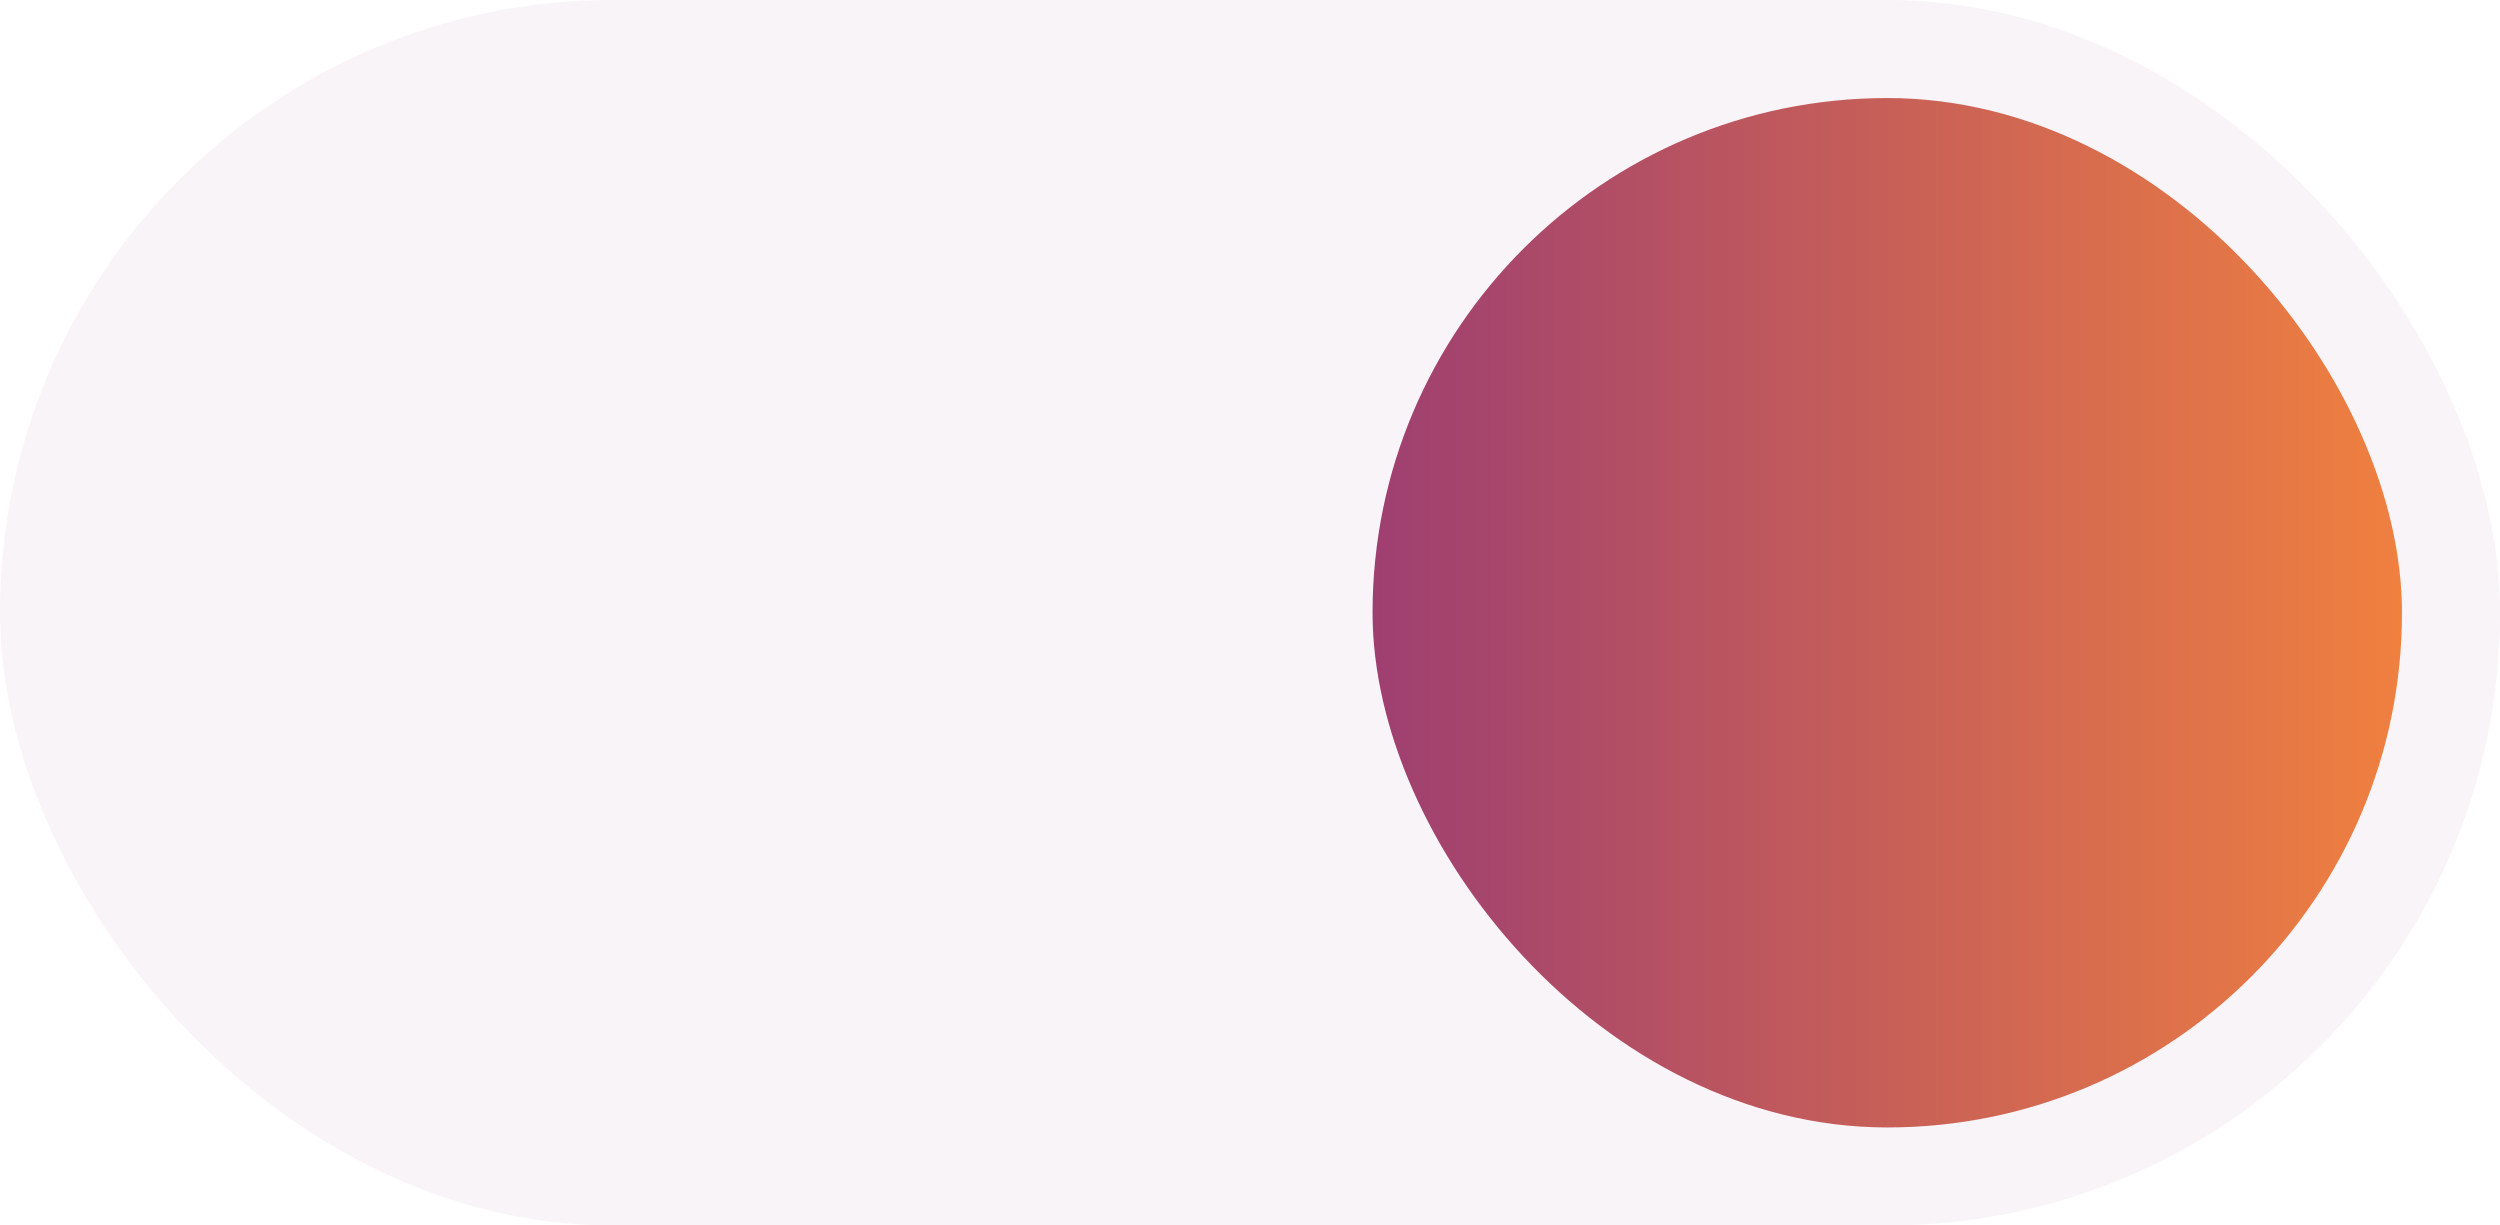 <svg width="51" height="25" viewBox="0 0 51 25" fill="none" xmlns="http://www.w3.org/2000/svg">
<g filter="url(#filter0_i_5_122)">
<rect width="51" height="25" rx="12.5" fill="#F9F4F7"/>
<rect x="28" y="2" width="21" height="21" rx="10.5" fill="url(#paint0_linear_5_122)"/>
</g>
<defs>
<filter id="filter0_i_5_122" x="0" y="0" width="51" height="25" filterUnits="userSpaceOnUse" color-interpolation-filters="sRGB">
<feFlood flood-opacity="0" result="BackgroundImageFix"/>
<feBlend mode="normal" in="SourceGraphic" in2="BackgroundImageFix" result="shape"/>
<feColorMatrix in="SourceAlpha" type="matrix" values="0 0 0 0 0 0 0 0 0 0 0 0 0 0 0 0 0 0 127 0" result="hardAlpha"/>
<feOffset/>
<feGaussianBlur stdDeviation="2"/>
<feComposite in2="hardAlpha" operator="arithmetic" k2="-1" k3="1"/>
<feColorMatrix type="matrix" values="0 0 0 0 0 0 0 0 0 0 0 0 0 0 0 0 0 0 0.25 0"/>
<feBlend mode="normal" in2="shape" result="effect1_innerShadow_5_122"/>
</filter>
<linearGradient id="paint0_linear_5_122" x1="28" y1="12.5" x2="49" y2="12.5" gradientUnits="userSpaceOnUse">
<stop stop-color="#9E3F71"/>
<stop offset="1" stop-color="#F0803F"/>
</linearGradient>
</defs>
</svg>
